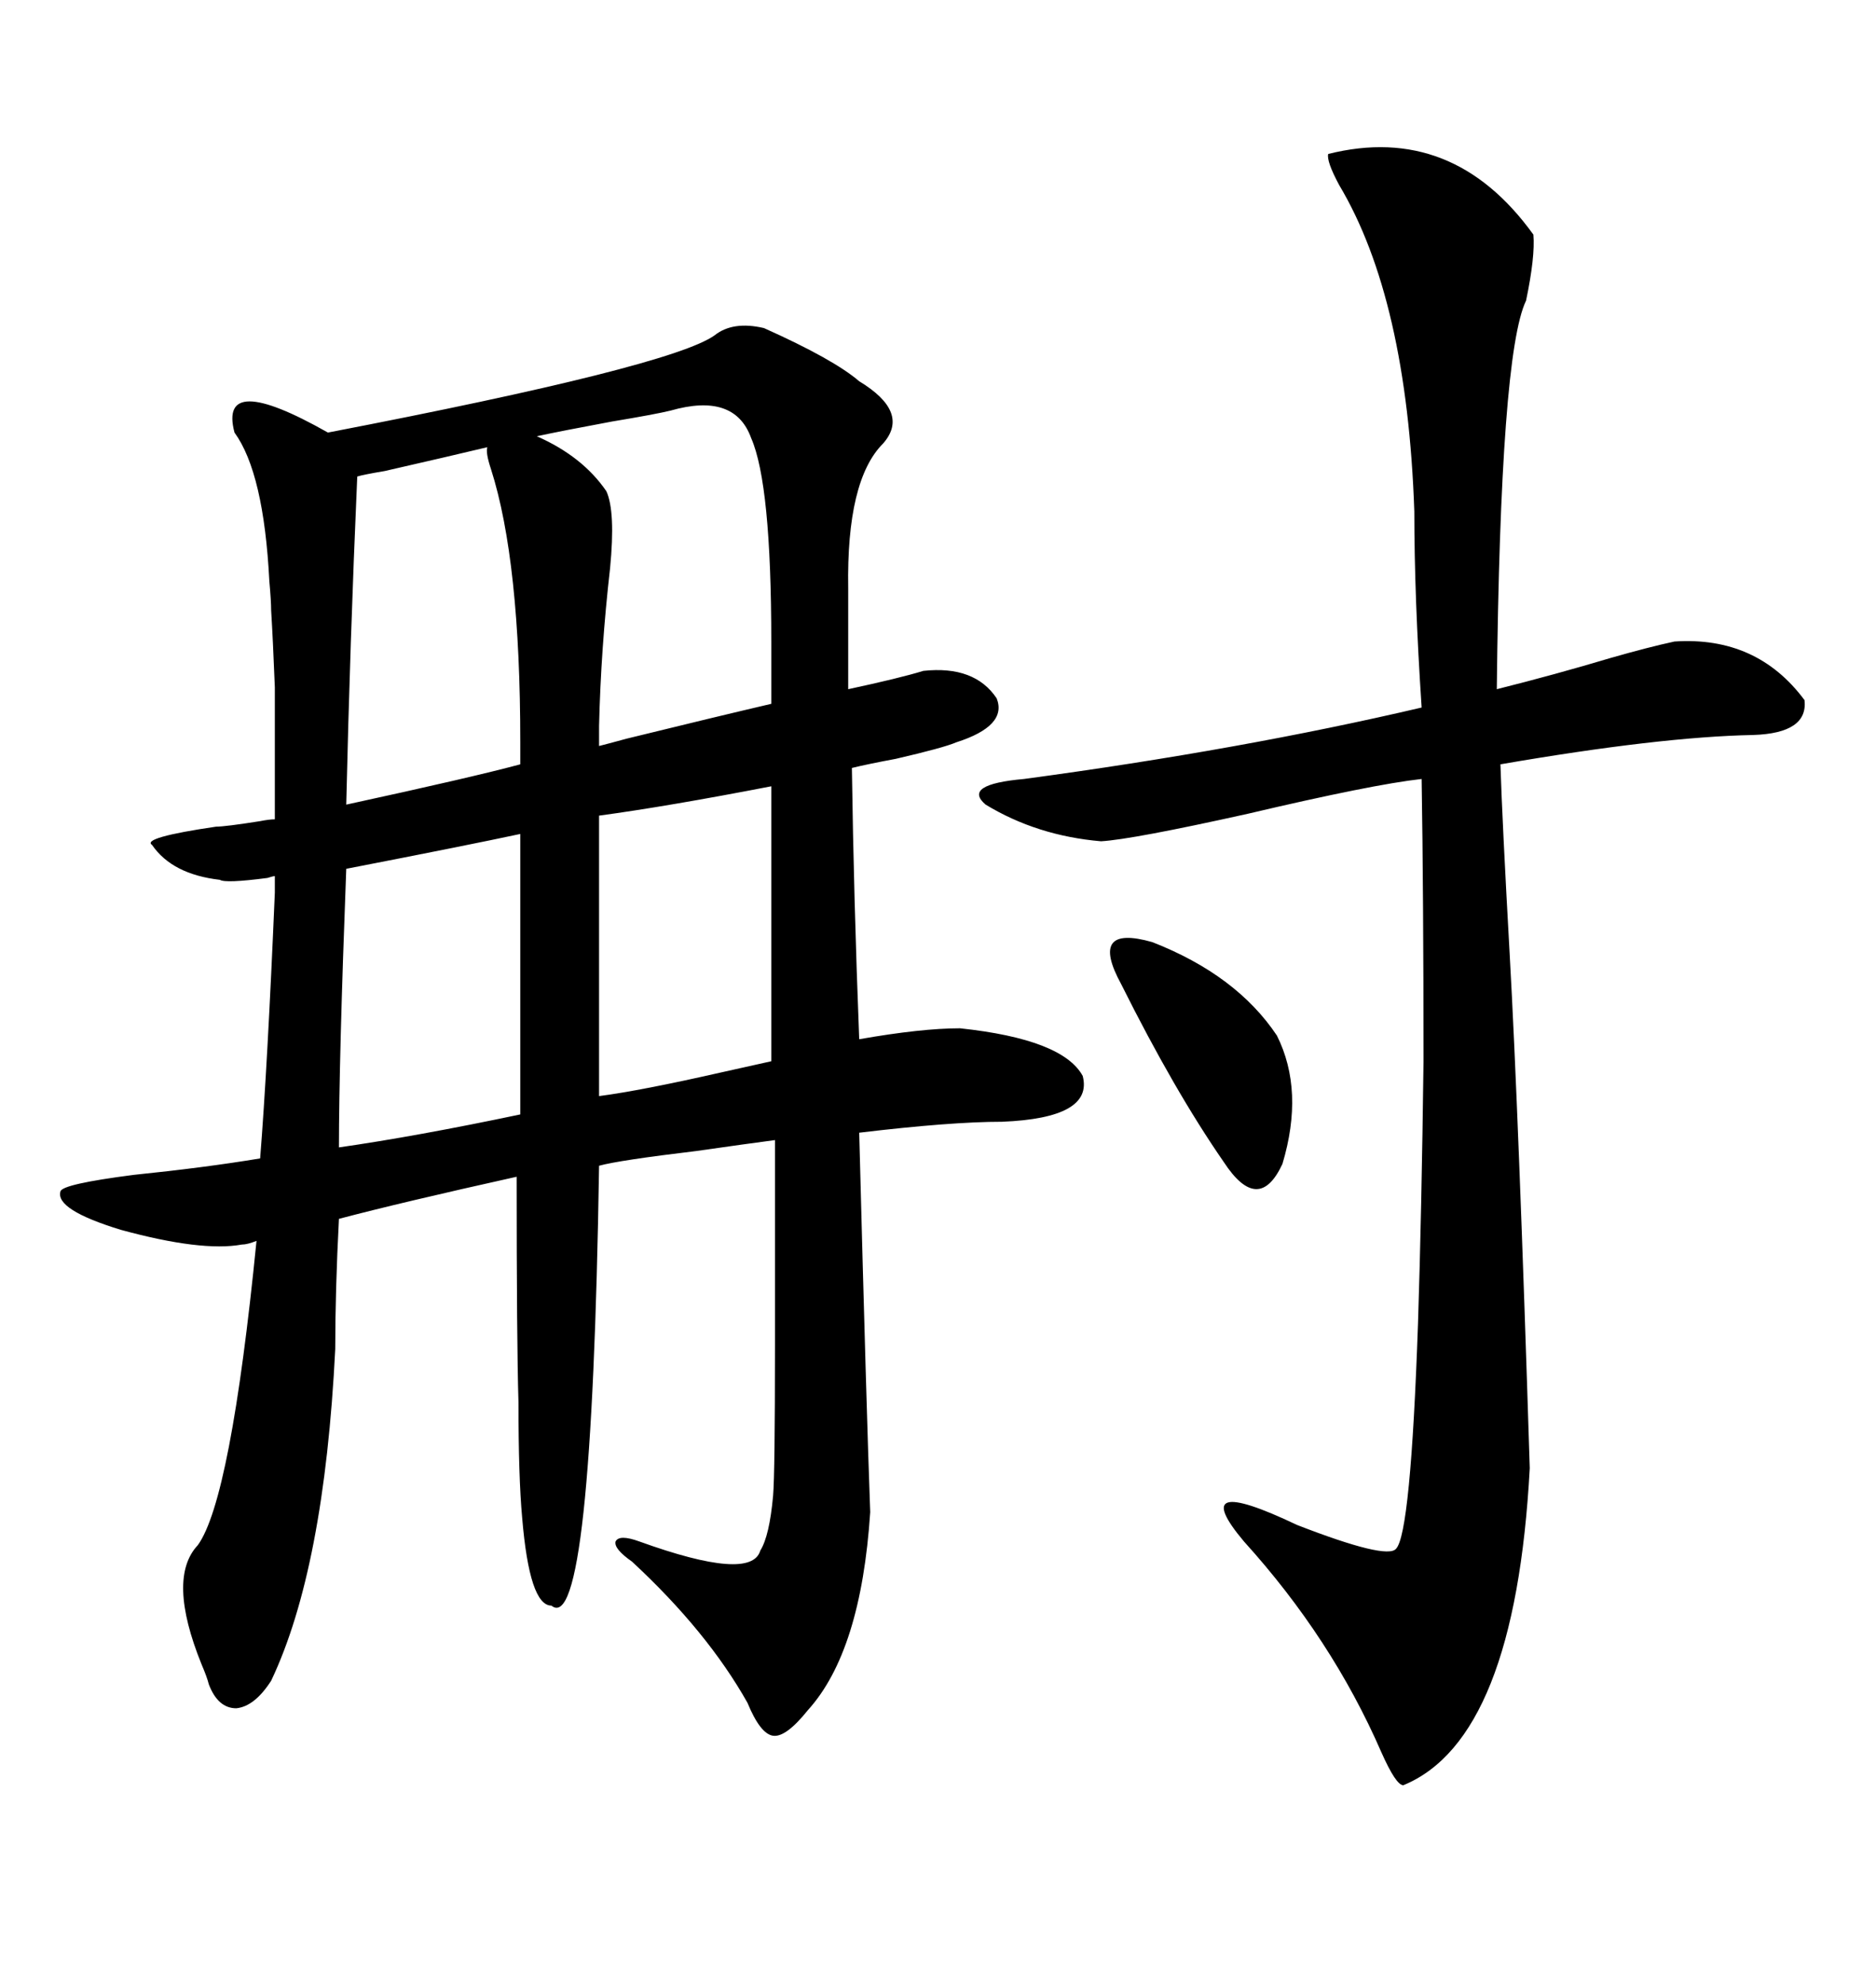 <svg xmlns="http://www.w3.org/2000/svg" xmlns:xlink="http://www.w3.org/1999/xlink" width="300" height="317.285"><path d="M139.16 241.70L139.16 241.70Q137.70 263.96 129.20 273.34L129.20 273.34Q125.68 277.73 123.63 277.44L123.63 277.44Q121.58 277.15 119.53 272.17L119.53 272.17Q113.09 260.74 101.07 249.61L101.07 249.61Q98.14 247.56 98.44 246.39L98.44 246.39Q99.02 245.21 102.25 246.39L102.25 246.39Q120.12 252.83 121.58 247.85L121.58 247.85Q123.05 245.51 123.63 239.06L123.63 239.06Q123.93 235.55 123.93 215.04L123.93 215.04L123.93 182.23Q119.53 182.81 111.33 183.98L111.33 183.98Q99.02 185.45 95.80 186.33L95.80 186.33Q94.63 261.91 88.18 256.64L88.18 256.64Q84.67 256.64 83.50 242.58L83.50 242.58Q82.91 236.13 82.91 224.12L82.91 224.12Q82.62 214.45 82.62 188.09L82.62 188.09Q64.16 192.19 54.20 194.82L54.20 194.82Q53.61 206.25 53.61 215.63L53.61 215.63Q51.86 250.78 43.36 268.65L43.36 268.65Q40.72 272.75 37.79 273.05L37.79 273.05Q34.86 273.05 33.40 269.24L33.40 269.24Q33.11 268.07 32.23 266.02L32.23 266.02Q26.66 252.25 31.64 246.97L31.64 246.97Q36.91 239.65 41.02 198.34L41.02 198.34Q39.55 198.93 38.67 198.93L38.67 198.93Q32.23 200.10 19.34 196.58L19.34 196.58Q8.79 193.36 9.67 190.43L9.67 190.43Q9.96 189.26 21.39 187.79L21.39 187.79Q32.81 186.62 41.60 185.16L41.60 185.16Q42.77 170.51 43.95 142.68L43.95 142.68Q43.95 140.92 43.95 140.04L43.95 140.04Q43.65 140.04 42.77 140.33L42.77 140.33Q36.04 141.21 35.16 140.63L35.16 140.63Q27.54 139.75 24.32 135.06L24.32 135.06Q22.56 133.89 34.57 132.13L34.57 132.13Q36.04 132.13 41.60 131.25L41.60 131.25Q43.07 130.96 43.95 130.96L43.95 130.96Q43.95 116.02 43.95 109.86L43.95 109.86Q43.65 102.25 43.36 97.56L43.36 97.56Q43.36 96.09 43.07 92.87L43.07 92.87Q42.19 75.59 37.50 69.14L37.50 69.14Q34.86 59.18 52.44 69.14L52.44 69.14Q107.23 58.59 114.26 53.61L114.26 53.61Q117.19 51.27 122.17 52.44L122.17 52.44Q133.30 57.42 137.40 60.94L137.40 60.94Q145.61 65.92 141.21 70.90L141.21 70.90Q135.35 76.76 135.64 94.04L135.64 94.04L135.64 110.16Q143.85 108.40 147.66 107.23L147.66 107.23Q155.86 106.35 159.38 111.62L159.38 111.62Q161.13 116.02 152.93 118.65L152.93 118.65Q150.88 119.53 143.26 121.29L143.26 121.29Q138.57 122.17 136.23 122.75L136.23 122.75Q136.52 143.55 137.40 166.11L137.40 166.11Q147.36 164.36 153.52 164.36L153.52 164.36Q169.92 166.11 173.14 171.97L173.14 171.97Q174.90 178.71 160.25 179.30L160.25 179.30Q152.05 179.30 137.40 181.05L137.40 181.05Q138.57 225.88 139.16 241.70ZM212.40 24.61L212.40 24.61Q232.32 19.63 245.21 37.50L245.21 37.50Q245.51 41.02 244.04 48.05L244.04 48.05Q239.94 56.54 239.36 110.16L239.36 110.16Q248.73 107.81 257.52 105.18L257.52 105.18Q263.67 103.42 267.77 102.54L267.77 102.54Q280.96 101.66 288.57 111.91L288.57 111.91Q289.16 117.19 280.37 117.48L280.37 117.48Q265.43 117.77 239.94 122.17L239.94 122.17Q240.23 131.25 241.41 152.34L241.41 152.34Q242.87 178.42 244.63 234.67L244.63 234.67Q242.29 278.03 224.41 285.35L224.41 285.35Q223.24 285.35 220.90 280.08L220.90 280.08Q212.99 261.91 198.93 246.39L198.93 246.39Q189.55 235.25 207.42 243.75L207.42 243.75Q221.78 249.32 223.24 247.56L223.24 247.56Q225.59 245.21 226.76 211.52L226.76 211.52Q227.34 193.65 227.64 169.63L227.64 169.63Q227.64 142.97 227.34 124.51L227.34 124.51Q219.43 125.39 199.51 130.08L199.51 130.08Q181.05 134.18 176.07 134.47L176.07 134.47Q165.82 133.59 157.62 128.61L157.62 128.61Q153.81 125.39 163.77 124.51L163.77 124.51Q198.63 119.82 227.34 113.09L227.34 113.09Q226.17 95.51 226.17 81.74L226.17 81.74Q225 47.75 214.16 29.59L214.16 29.59Q212.11 25.78 212.40 24.61ZM57.13 76.17L57.13 76.17Q55.96 102.83 55.37 128.61L55.37 128.61Q75.59 124.22 83.20 122.17L83.20 122.17L83.20 118.65Q83.20 89.65 78.52 75L78.52 75Q77.64 72.36 77.93 71.48L77.93 71.48Q71.78 72.95 61.52 75.29L61.52 75.29Q58.01 75.88 57.13 76.17ZM107.23 65.63L107.23 65.63Q104.88 66.21 97.85 67.38L97.85 67.38Q89.94 68.85 85.84 69.73L85.84 69.73Q93.16 72.95 96.97 78.52L96.97 78.52Q98.44 81.74 97.56 90.82L97.56 90.82Q96.09 103.71 95.80 116.02L95.80 116.02L95.80 119.24Q96.97 118.95 100.20 118.07L100.20 118.07Q114.55 114.55 123.34 112.50L123.34 112.50L123.34 102.54Q123.34 77.34 120.12 70.02L120.12 70.02Q117.48 62.70 107.23 65.63ZM55.37 138.87L55.37 138.87Q54.20 169.63 54.20 183.40L54.20 183.40Q66.50 181.64 83.20 178.13L83.20 178.13L83.20 133.30Q75 135.06 55.37 138.87ZM95.80 130.37L95.80 175.20Q102.54 174.32 115.43 171.39L115.43 171.39Q120.70 170.21 123.34 169.63L123.34 169.63L123.34 125.68Q106.64 128.91 95.80 130.37L95.80 130.37ZM204.20 165.53L204.20 165.53Q208.59 174.32 205.08 186.04L205.08 186.04Q201.27 194.24 195.70 185.74L195.70 185.74Q187.79 174.32 179.30 157.32L179.30 157.32Q174.02 147.66 184.28 150.59L184.28 150.59Q197.75 155.86 204.20 165.53Z"/></svg>